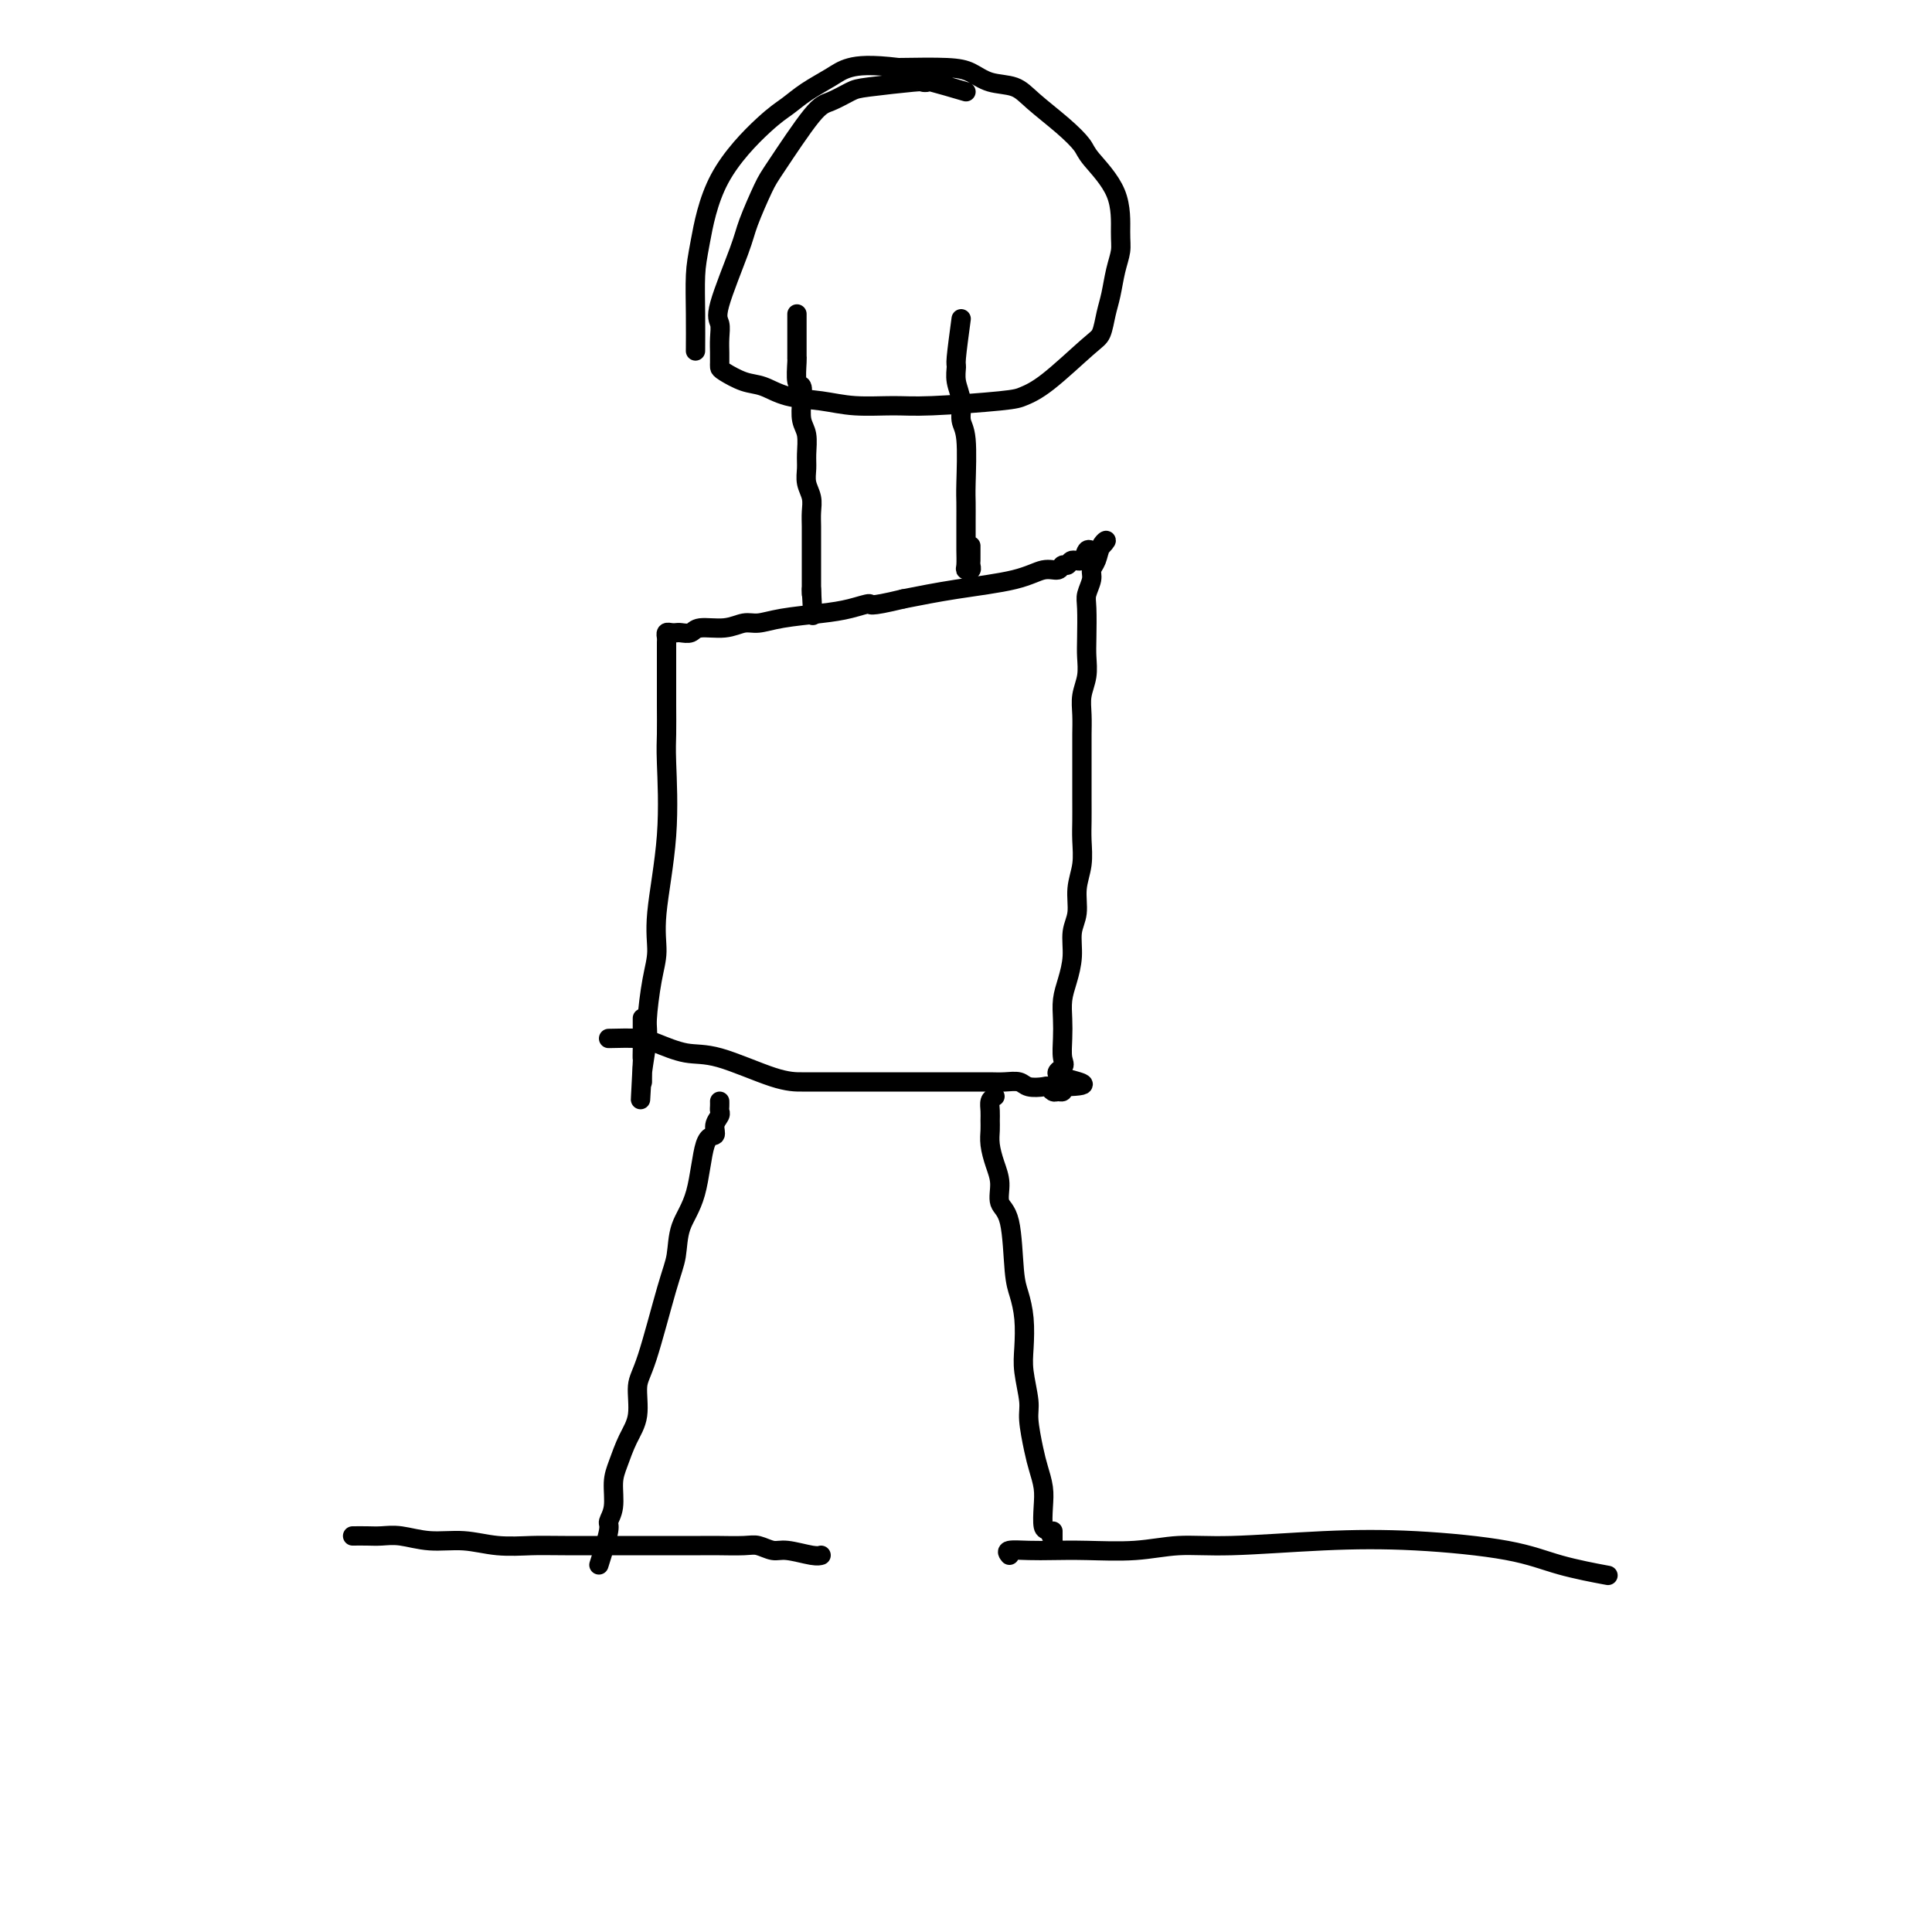<svg viewBox='0 0 400 400' version='1.1' xmlns='http://www.w3.org/2000/svg' xmlns:xlink='http://www.w3.org/1999/xlink'><g fill='none' stroke='#000000' stroke-width='4' stroke-linecap='round' stroke-linejoin='round'><path d='M124,324c0.877,-2.789 1.754,-5.578 2,-7c0.246,-1.422 -0.139,-1.478 0,-2c0.139,-0.522 0.801,-1.508 1,-3c0.199,-1.492 -0.067,-3.488 0,-5c0.067,-1.512 0.467,-2.541 1,-4c0.533,-1.459 1.200,-3.348 2,-5c0.800,-1.652 1.735,-3.066 2,-5c0.265,-1.934 -0.138,-4.389 0,-6c0.138,-1.611 0.817,-2.378 2,-6c1.183,-3.622 2.869,-10.099 4,-14c1.131,-3.901 1.708,-5.226 2,-7c0.292,-1.774 0.298,-3.998 1,-6c0.702,-2.002 2.101,-3.783 3,-7c0.899,-3.217 1.299,-7.870 2,-10c0.701,-2.130 1.705,-1.736 2,-2c0.295,-0.264 -0.117,-1.185 0,-2c0.117,-0.815 0.763,-1.525 1,-2c0.237,-0.475 0.063,-0.715 0,-1c-0.063,-0.285 -0.017,-0.615 0,-1c0.017,-0.385 0.005,-0.824 0,-1c-0.005,-0.176 -0.002,-0.088 0,0'/><path d='M206,227c-0.423,0.245 -0.846,0.491 -1,1c-0.154,0.509 -0.039,1.283 0,2c0.039,0.717 0.001,1.377 0,2c-0.001,0.623 0.037,1.210 0,2c-0.037,0.790 -0.147,1.783 0,3c0.147,1.217 0.550,2.657 1,4c0.450,1.343 0.946,2.588 1,4c0.054,1.412 -0.336,2.991 0,4c0.336,1.009 1.397,1.448 2,4c0.603,2.552 0.749,7.215 1,10c0.251,2.785 0.607,3.691 1,5c0.393,1.309 0.822,3.022 1,5c0.178,1.978 0.103,4.220 0,6c-0.103,1.780 -0.235,3.098 0,5c0.235,1.902 0.837,4.388 1,6c0.163,1.612 -0.114,2.348 0,4c0.114,1.652 0.618,4.219 1,6c0.382,1.781 0.641,2.777 1,4c0.359,1.223 0.818,2.674 1,4c0.182,1.326 0.087,2.528 0,4c-0.087,1.472 -0.167,3.214 0,4c0.167,0.786 0.581,0.614 1,1c0.419,0.386 0.844,1.329 1,2c0.156,0.671 0.042,1.069 0,1c-0.042,-0.069 -0.011,-0.606 0,-1c0.011,-0.394 0.003,-0.644 0,-1c-0.003,-0.356 -0.001,-0.816 0,-1c0.001,-0.184 0.000,-0.092 0,0'/><path d='M126,215c2.229,-0.053 4.458,-0.105 6,0c1.542,0.105 2.398,0.368 4,1c1.602,0.632 3.950,1.633 6,2c2.050,0.367 3.801,0.098 7,1c3.199,0.902 7.847,2.974 11,4c3.153,1.026 4.811,1.007 6,1c1.189,-0.007 1.910,-0.002 3,0c1.090,0.002 2.551,0.001 4,0c1.449,-0.001 2.887,-0.000 4,0c1.113,0.000 1.901,0.000 3,0c1.099,-0.000 2.510,0.000 4,0c1.490,-0.000 3.060,-0.000 4,0c0.940,0.000 1.252,0.000 3,0c1.748,-0.000 4.934,-0.001 7,0c2.066,0.001 3.014,0.004 4,0c0.986,-0.004 2.012,-0.015 3,0c0.988,0.015 1.938,0.056 3,0c1.062,-0.056 2.235,-0.207 3,0c0.765,0.207 1.122,0.773 2,1c0.878,0.227 2.277,0.114 3,0c0.723,-0.114 0.768,-0.229 1,0c0.232,0.229 0.650,0.804 1,1c0.350,0.196 0.633,0.014 1,0c0.367,-0.014 0.819,0.139 1,0c0.181,-0.139 0.090,-0.569 0,-1'/><path d='M220,225c8.354,-0.196 2.239,-1.185 0,-2c-2.239,-0.815 -0.601,-1.456 0,-2c0.601,-0.544 0.164,-0.990 0,-2c-0.164,-1.010 -0.054,-2.583 0,-4c0.054,-1.417 0.052,-2.679 0,-4c-0.052,-1.321 -0.153,-2.701 0,-4c0.153,-1.299 0.562,-2.517 1,-4c0.438,-1.483 0.906,-3.231 1,-5c0.094,-1.769 -0.185,-3.558 0,-5c0.185,-1.442 0.834,-2.539 1,-4c0.166,-1.461 -0.152,-3.288 0,-5c0.152,-1.712 0.773,-3.309 1,-5c0.227,-1.691 0.061,-3.477 0,-5c-0.061,-1.523 -0.016,-2.784 0,-4c0.016,-1.216 0.003,-2.387 0,-5c-0.003,-2.613 0.003,-6.670 0,-9c-0.003,-2.330 -0.015,-2.934 0,-4c0.015,-1.066 0.056,-2.593 0,-4c-0.056,-1.407 -0.211,-2.695 0,-4c0.211,-1.305 0.788,-2.628 1,-4c0.212,-1.372 0.061,-2.794 0,-4c-0.061,-1.206 -0.031,-2.196 0,-4c0.031,-1.804 0.064,-4.422 0,-6c-0.064,-1.578 -0.225,-2.117 0,-3c0.225,-0.883 0.836,-2.109 1,-3c0.164,-0.891 -0.120,-1.447 0,-2c0.120,-0.553 0.645,-1.105 1,-2c0.355,-0.895 0.541,-2.134 1,-3c0.459,-0.866 1.192,-1.358 1,-1c-0.192,0.358 -1.307,1.568 -2,2c-0.693,0.432 -0.963,0.086 -1,0c-0.037,-0.086 0.159,0.086 0,0c-0.159,-0.086 -0.673,-0.431 -1,0c-0.327,0.431 -0.468,1.636 -1,2c-0.532,0.364 -1.457,-0.114 -2,0c-0.543,0.114 -0.705,0.821 -1,1c-0.295,0.179 -0.725,-0.170 -1,0c-0.275,0.170 -0.397,0.861 -1,1c-0.603,0.139 -1.687,-0.272 -3,0c-1.313,0.272 -2.853,1.227 -6,2c-3.147,0.773 -7.899,1.364 -12,2c-4.101,0.636 -7.550,1.318 -11,2'/><path d='M187,124c-7.753,1.881 -6.637,1.082 -7,1c-0.363,-0.082 -2.207,0.551 -4,1c-1.793,0.449 -3.534,0.713 -6,1c-2.466,0.287 -5.655,0.598 -8,1c-2.345,0.402 -3.846,0.896 -5,1c-1.154,0.104 -1.962,-0.182 -3,0c-1.038,0.182 -2.306,0.833 -4,1c-1.694,0.167 -3.816,-0.151 -5,0c-1.184,0.151 -1.431,0.772 -2,1c-0.569,0.228 -1.459,0.064 -2,0c-0.541,-0.064 -0.733,-0.028 -1,0c-0.267,0.028 -0.607,0.049 -1,0c-0.393,-0.049 -0.837,-0.168 -1,0c-0.163,0.168 -0.044,0.623 0,1c0.044,0.377 0.012,0.677 0,1c-0.012,0.323 -0.003,0.668 0,1c0.003,0.332 0.001,0.652 0,1c-0.001,0.348 -0.000,0.725 0,1c0.000,0.275 0.000,0.448 0,1c-0.000,0.552 0.000,1.484 0,2c-0.000,0.516 -0.001,0.615 0,1c0.001,0.385 0.002,1.056 0,2c-0.002,0.944 -0.008,2.162 0,4c0.008,1.838 0.031,4.297 0,6c-0.031,1.703 -0.116,2.650 0,6c0.116,3.350 0.433,9.104 0,15c-0.433,5.896 -1.618,11.935 -2,16c-0.382,4.065 0.037,6.157 0,8c-0.037,1.843 -0.532,3.436 -1,6c-0.468,2.564 -0.910,6.098 -1,8c-0.090,1.902 0.172,2.170 0,4c-0.172,1.830 -0.778,5.220 -1,7c-0.222,1.780 -0.059,1.949 0,2c0.059,0.051 0.016,-0.017 0,0c-0.016,0.017 -0.004,0.120 0,0c0.004,-0.120 0.001,-0.463 0,-1c-0.001,-0.537 -0.001,-1.269 0,-2'/><path d='M133,221c-0.774,13.728 -0.207,3.047 0,-1c0.207,-4.047 0.056,-1.462 0,-1c-0.056,0.462 -0.015,-1.200 0,-2c0.015,-0.800 0.004,-0.738 0,-1c-0.004,-0.262 -0.001,-0.848 0,-1c0.001,-0.152 0.000,0.131 0,0c-0.000,-0.131 -0.000,-0.674 0,-1c0.000,-0.326 0.000,-0.434 0,-1c-0.000,-0.566 -0.000,-1.590 0,-2c0.000,-0.410 0.000,-0.205 0,0'/><path d='M165,65c0.000,1.187 0.000,2.374 0,3c-0.000,0.626 -0.000,0.691 0,1c0.000,0.309 0.000,0.861 0,1c-0.000,0.139 -0.000,-0.134 0,0c0.000,0.134 0.000,0.677 0,1c-0.000,0.323 -0.001,0.427 0,1c0.001,0.573 0.004,1.616 0,2c-0.004,0.384 -0.015,0.111 0,0c0.015,-0.111 0.056,-0.059 0,1c-0.056,1.059 -0.207,3.125 0,4c0.207,0.875 0.773,0.559 1,1c0.227,0.441 0.114,1.640 0,3c-0.114,1.360 -0.228,2.881 0,4c0.228,1.119 0.797,1.836 1,3c0.203,1.164 0.040,2.776 0,4c-0.040,1.224 0.042,2.060 0,3c-0.042,0.940 -0.207,1.985 0,3c0.207,1.015 0.788,2.001 1,3c0.212,0.999 0.057,2.011 0,3c-0.057,0.989 -0.015,1.954 0,3c0.015,1.046 0.004,2.172 0,3c-0.004,0.828 -0.001,1.359 0,2c0.001,0.641 0.000,1.392 0,2c-0.000,0.608 -0.000,1.075 0,2c0.000,0.925 0.000,2.310 0,3c-0.000,0.690 -0.000,0.686 0,1c0.000,0.314 0.000,0.947 0,1c-0.000,0.053 -0.000,-0.473 0,-1'/><path d='M168,122c0.500,9.500 0.250,4.750 0,0'/><path d='M199,66c-0.431,3.221 -0.863,6.442 -1,8c-0.137,1.558 0.020,1.454 0,2c-0.020,0.546 -0.215,1.742 0,3c0.215,1.258 0.842,2.576 1,4c0.158,1.424 -0.154,2.953 0,4c0.154,1.047 0.773,1.611 1,4c0.227,2.389 0.061,6.603 0,9c-0.061,2.397 -0.016,2.978 0,4c0.016,1.022 0.003,2.484 0,4c-0.003,1.516 0.003,3.087 0,4c-0.003,0.913 -0.015,1.170 0,2c0.015,0.830 0.057,2.233 0,3c-0.057,0.767 -0.211,0.896 0,1c0.211,0.104 0.789,0.181 1,0c0.211,-0.181 0.057,-0.622 0,-1c-0.057,-0.378 -0.015,-0.693 0,-1c0.015,-0.307 0.004,-0.604 0,-1c-0.004,-0.396 -0.001,-0.890 0,-1c0.001,-0.110 0.000,0.163 0,0c-0.000,-0.163 -0.000,-0.761 0,-1c0.000,-0.239 0.000,-0.120 0,0'/><path d='M200,19c-2.877,-0.843 -5.754,-1.687 -7,-2c-1.246,-0.313 -0.860,-0.096 -1,0c-0.140,0.096 -0.807,0.071 -1,0c-0.193,-0.071 0.087,-0.189 -2,0c-2.087,0.189 -6.541,0.684 -9,1c-2.459,0.316 -2.923,0.454 -4,1c-1.077,0.546 -2.768,1.500 -4,2c-1.232,0.500 -2.004,0.545 -4,3c-1.996,2.455 -5.215,7.319 -7,10c-1.785,2.681 -2.135,3.179 -3,5c-0.865,1.821 -2.246,4.966 -3,7c-0.754,2.034 -0.882,2.958 -2,6c-1.118,3.042 -3.228,8.201 -4,11c-0.772,2.799 -0.207,3.236 0,4c0.207,0.764 0.055,1.854 0,3c-0.055,1.146 -0.014,2.347 0,3c0.014,0.653 0.002,0.756 0,1c-0.002,0.244 0.007,0.628 0,1c-0.007,0.372 -0.031,0.734 0,1c0.031,0.266 0.117,0.438 1,1c0.883,0.562 2.564,1.513 4,2c1.436,0.487 2.627,0.508 4,1c1.373,0.492 2.927,1.453 5,2c2.073,0.547 4.663,0.679 7,1c2.337,0.321 4.420,0.830 7,1c2.580,0.170 5.655,0.002 8,0c2.345,-0.002 3.958,0.161 8,0c4.042,-0.161 10.512,-0.646 14,-1c3.488,-0.354 3.995,-0.576 5,-1c1.005,-0.424 2.507,-1.049 5,-3c2.493,-1.951 5.977,-5.228 8,-7c2.023,-1.772 2.584,-2.039 3,-3c0.416,-0.961 0.686,-2.616 1,-4c0.314,-1.384 0.674,-2.496 1,-4c0.326,-1.504 0.620,-3.400 1,-5c0.380,-1.600 0.847,-2.903 1,-4c0.153,-1.097 -0.007,-1.990 0,-4c0.007,-2.010 0.182,-5.139 -1,-8c-1.182,-2.861 -3.721,-5.453 -5,-7c-1.279,-1.547 -1.297,-2.049 -2,-3c-0.703,-0.951 -2.092,-2.353 -4,-4c-1.908,-1.647 -4.337,-3.541 -6,-5c-1.663,-1.459 -2.562,-2.482 -4,-3c-1.438,-0.518 -3.416,-0.531 -5,-1c-1.584,-0.469 -2.772,-1.396 -4,-2c-1.228,-0.604 -2.494,-0.887 -5,-1c-2.506,-0.113 -6.253,-0.057 -10,0'/><path d='M186,14c-5.802,-0.702 -8.308,-0.458 -10,0c-1.692,0.458 -2.571,1.130 -4,2c-1.429,0.870 -3.409,1.940 -5,3c-1.591,1.060 -2.794,2.111 -4,3c-1.206,0.889 -2.414,1.617 -5,4c-2.586,2.383 -6.549,6.422 -9,11c-2.451,4.578 -3.389,9.693 -4,13c-0.611,3.307 -0.896,4.804 -1,7c-0.104,2.196 -0.028,5.091 0,8c0.028,2.909 0.008,5.831 0,7c-0.008,1.169 -0.004,0.584 0,0'/><path d='M73,318c1.013,-0.009 2.026,-0.017 3,0c0.974,0.017 1.910,0.061 3,0c1.090,-0.061 2.335,-0.227 4,0c1.665,0.227 3.749,0.845 6,1c2.251,0.155 4.670,-0.155 7,0c2.330,0.155 4.570,0.773 7,1c2.430,0.227 5.050,0.061 7,0c1.950,-0.061 3.229,-0.016 7,0c3.771,0.016 10.032,0.005 13,0c2.968,-0.005 2.643,-0.002 5,0c2.357,0.002 7.398,0.005 10,0c2.602,-0.005 2.767,-0.016 4,0c1.233,0.016 3.534,0.061 5,0c1.466,-0.061 2.095,-0.226 3,0c0.905,0.226 2.085,0.845 3,1c0.915,0.155 1.565,-0.154 3,0c1.435,0.154 3.656,0.772 5,1c1.344,0.228 1.813,0.065 2,0c0.187,-0.065 0.094,-0.033 0,0'/><path d='M209,322c-0.341,-0.422 -0.681,-0.844 0,-1c0.681,-0.156 2.384,-0.046 4,0c1.616,0.046 3.145,0.027 5,0c1.855,-0.027 4.035,-0.063 7,0c2.965,0.063 6.715,0.226 10,0c3.285,-0.226 6.105,-0.840 9,-1c2.895,-0.160 5.865,0.134 11,0c5.135,-0.134 12.435,-0.698 19,-1c6.565,-0.302 12.394,-0.343 19,0c6.606,0.343 13.987,1.071 19,2c5.013,0.929 7.657,2.058 11,3c3.343,0.942 7.384,1.698 9,2c1.616,0.302 0.808,0.151 0,0'/></g>
</svg>